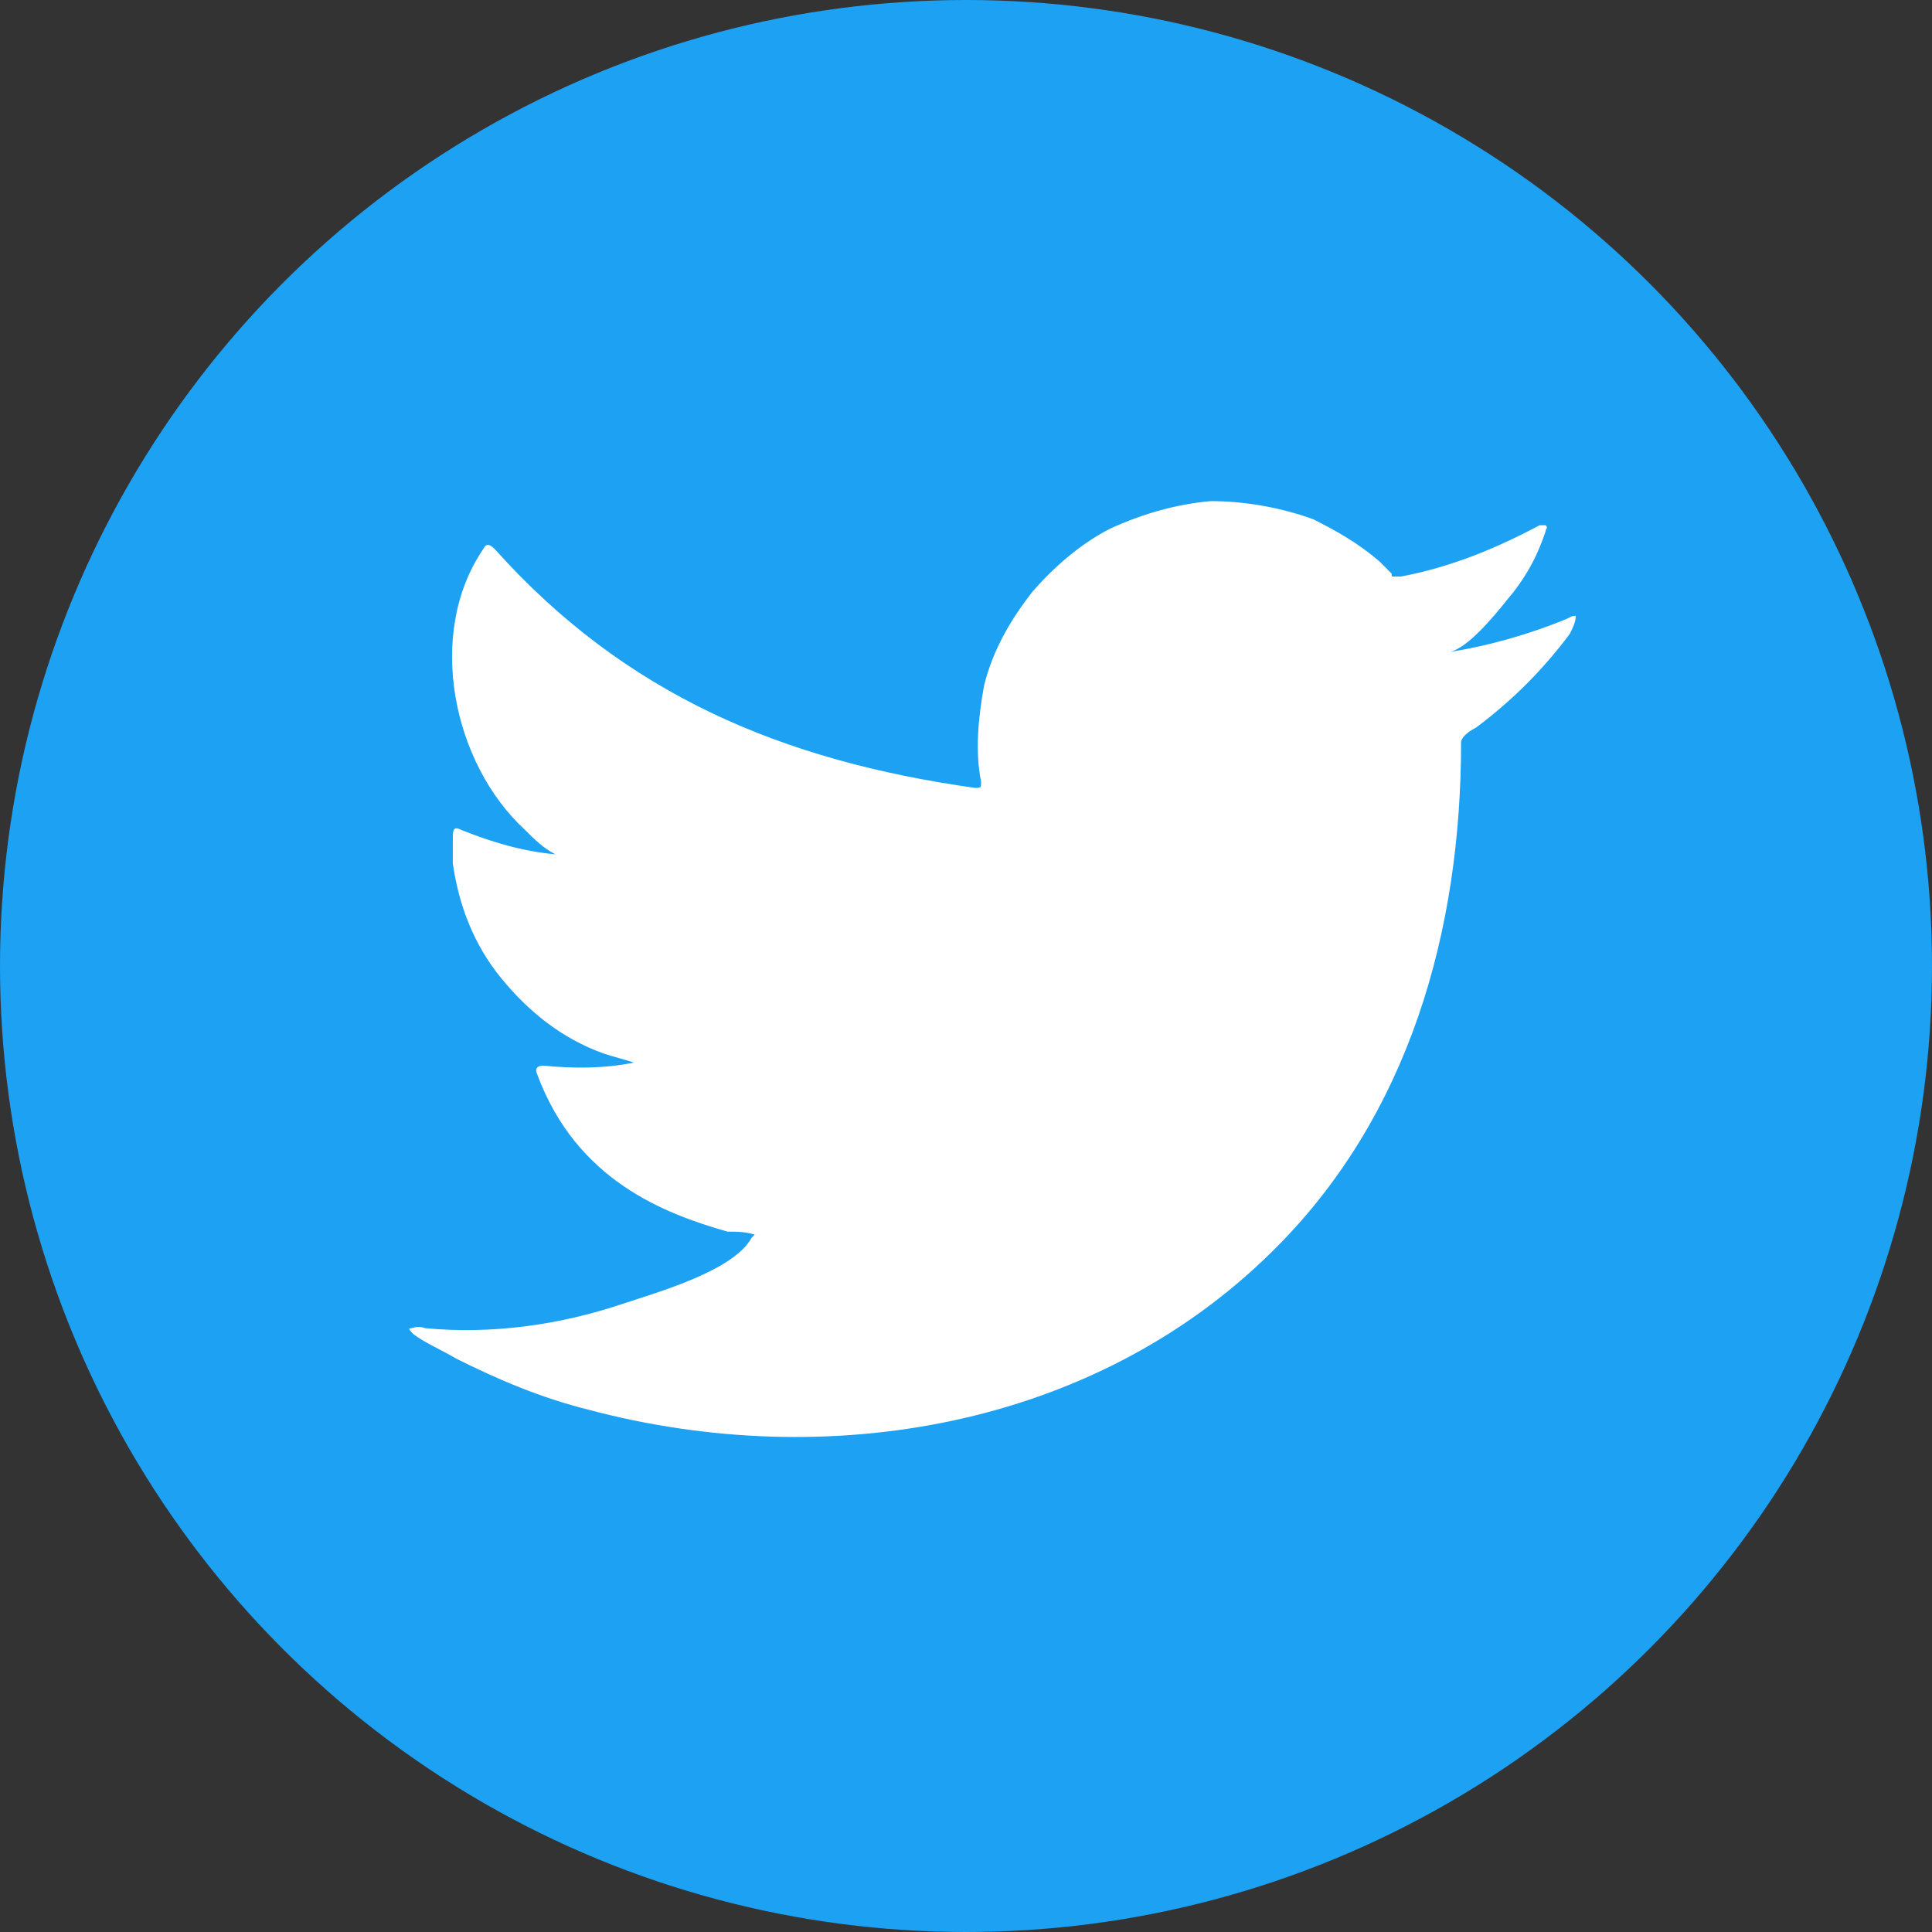 <?xml version="1.0" encoding="utf-8"?>
<!-- Generator: Adobe Illustrator 27.7.0, SVG Export Plug-In . SVG Version: 6.00 Build 0)  -->
<svg version="1.1" id="レイヤー_1" xmlns="http://www.w3.org/2000/svg" xmlns:xlink="http://www.w3.org/1999/xlink" x="0px"
	 y="0px" viewBox="0 0 64 64" style="enable-background:new 0 0 64 64;" xml:space="preserve">
<rect x="0" y="0" width="64" height="64" fill="#333333" stroke="none"/>
<style type="text/css">
	.st0{fill:#1CA1F3;}
	.st1{fill:#FFFFFF;}
</style>
<g id="Group_49">
	<circle id="Ellipse_6" class="st0" cx="32" cy="32" r="32"/>
	<path id="Subtract" class="st1" d="M51.9,20.5c-1.2,0.5-2.6,0.9-3.9,1.1c0.6-0.1,1.5-1.2,1.9-1.7c0.6-0.7,1-1.4,1.3-2.3
		c0-0.1,0.1-0.1,0-0.2c0,0-0.1,0-0.1,0c0,0-0.1,0-0.1,0c-1.5,0.8-3,1.4-4.6,1.7c-0.1,0-0.1,0-0.2,0c-0.1,0-0.1,0-0.1-0.1
		c-0.1-0.1-0.3-0.3-0.4-0.4c-0.7-0.6-1.4-1-2.2-1.4c-1.1-0.4-2.3-0.6-3.4-0.6c-1.1,0.1-2.2,0.4-3.3,0.9c-1,0.5-1.9,1.3-2.6,2.1
		c-0.7,0.9-1.3,1.9-1.6,3.1c-0.2,1.1-0.3,2.2-0.1,3.2c0,0.2,0,0.2-0.2,0.2c-6.4-0.9-11.6-3.1-15.9-7.9c-0.2-0.2-0.3-0.2-0.4,0
		c-1.9,2.8-1,7.1,1.4,9.3c0.3,0.3,0.6,0.6,1,0.8c-1.1-0.1-2.1-0.4-3.1-0.8c-0.2-0.1-0.3-0.1-0.3,0.2c0,0.3,0,0.6,0,0.9
		c0.2,1.4,0.7,2.7,1.6,3.8c0.9,1.1,2,2,3.4,2.5c0.3,0.1,0.7,0.2,1,0.3c-1,0.2-2,0.2-3,0.1c-0.2,0-0.3,0.1-0.2,0.3
		c1.3,3.5,4.2,4.6,6.3,5.2c0.3,0,0.6,0,0.9,0.1c0,0,0,0-0.1,0.1c-0.6,1.1-3.1,1.8-4.3,2.2c-2.1,0.7-4.3,1-6.5,0.8
		c-0.3-0.1-0.4,0-0.5,0c-0.1,0,0,0.1,0.1,0.2c0.4,0.3,0.9,0.5,1.4,0.8c1.4,0.7,2.8,1.3,4.4,1.7c7.9,2.1,16.7,0.6,22.6-5.2
		c4.6-4.5,6.3-10.7,6.3-16.9c0-0.2,0.3-0.4,0.5-0.5c1.2-0.9,2.2-1.9,3.1-3.1c0.1-0.2,0.2-0.4,0.2-0.6C52.1,20.4,52.1,20.4,51.9,20.5
		z"/>
</g>
</svg>
